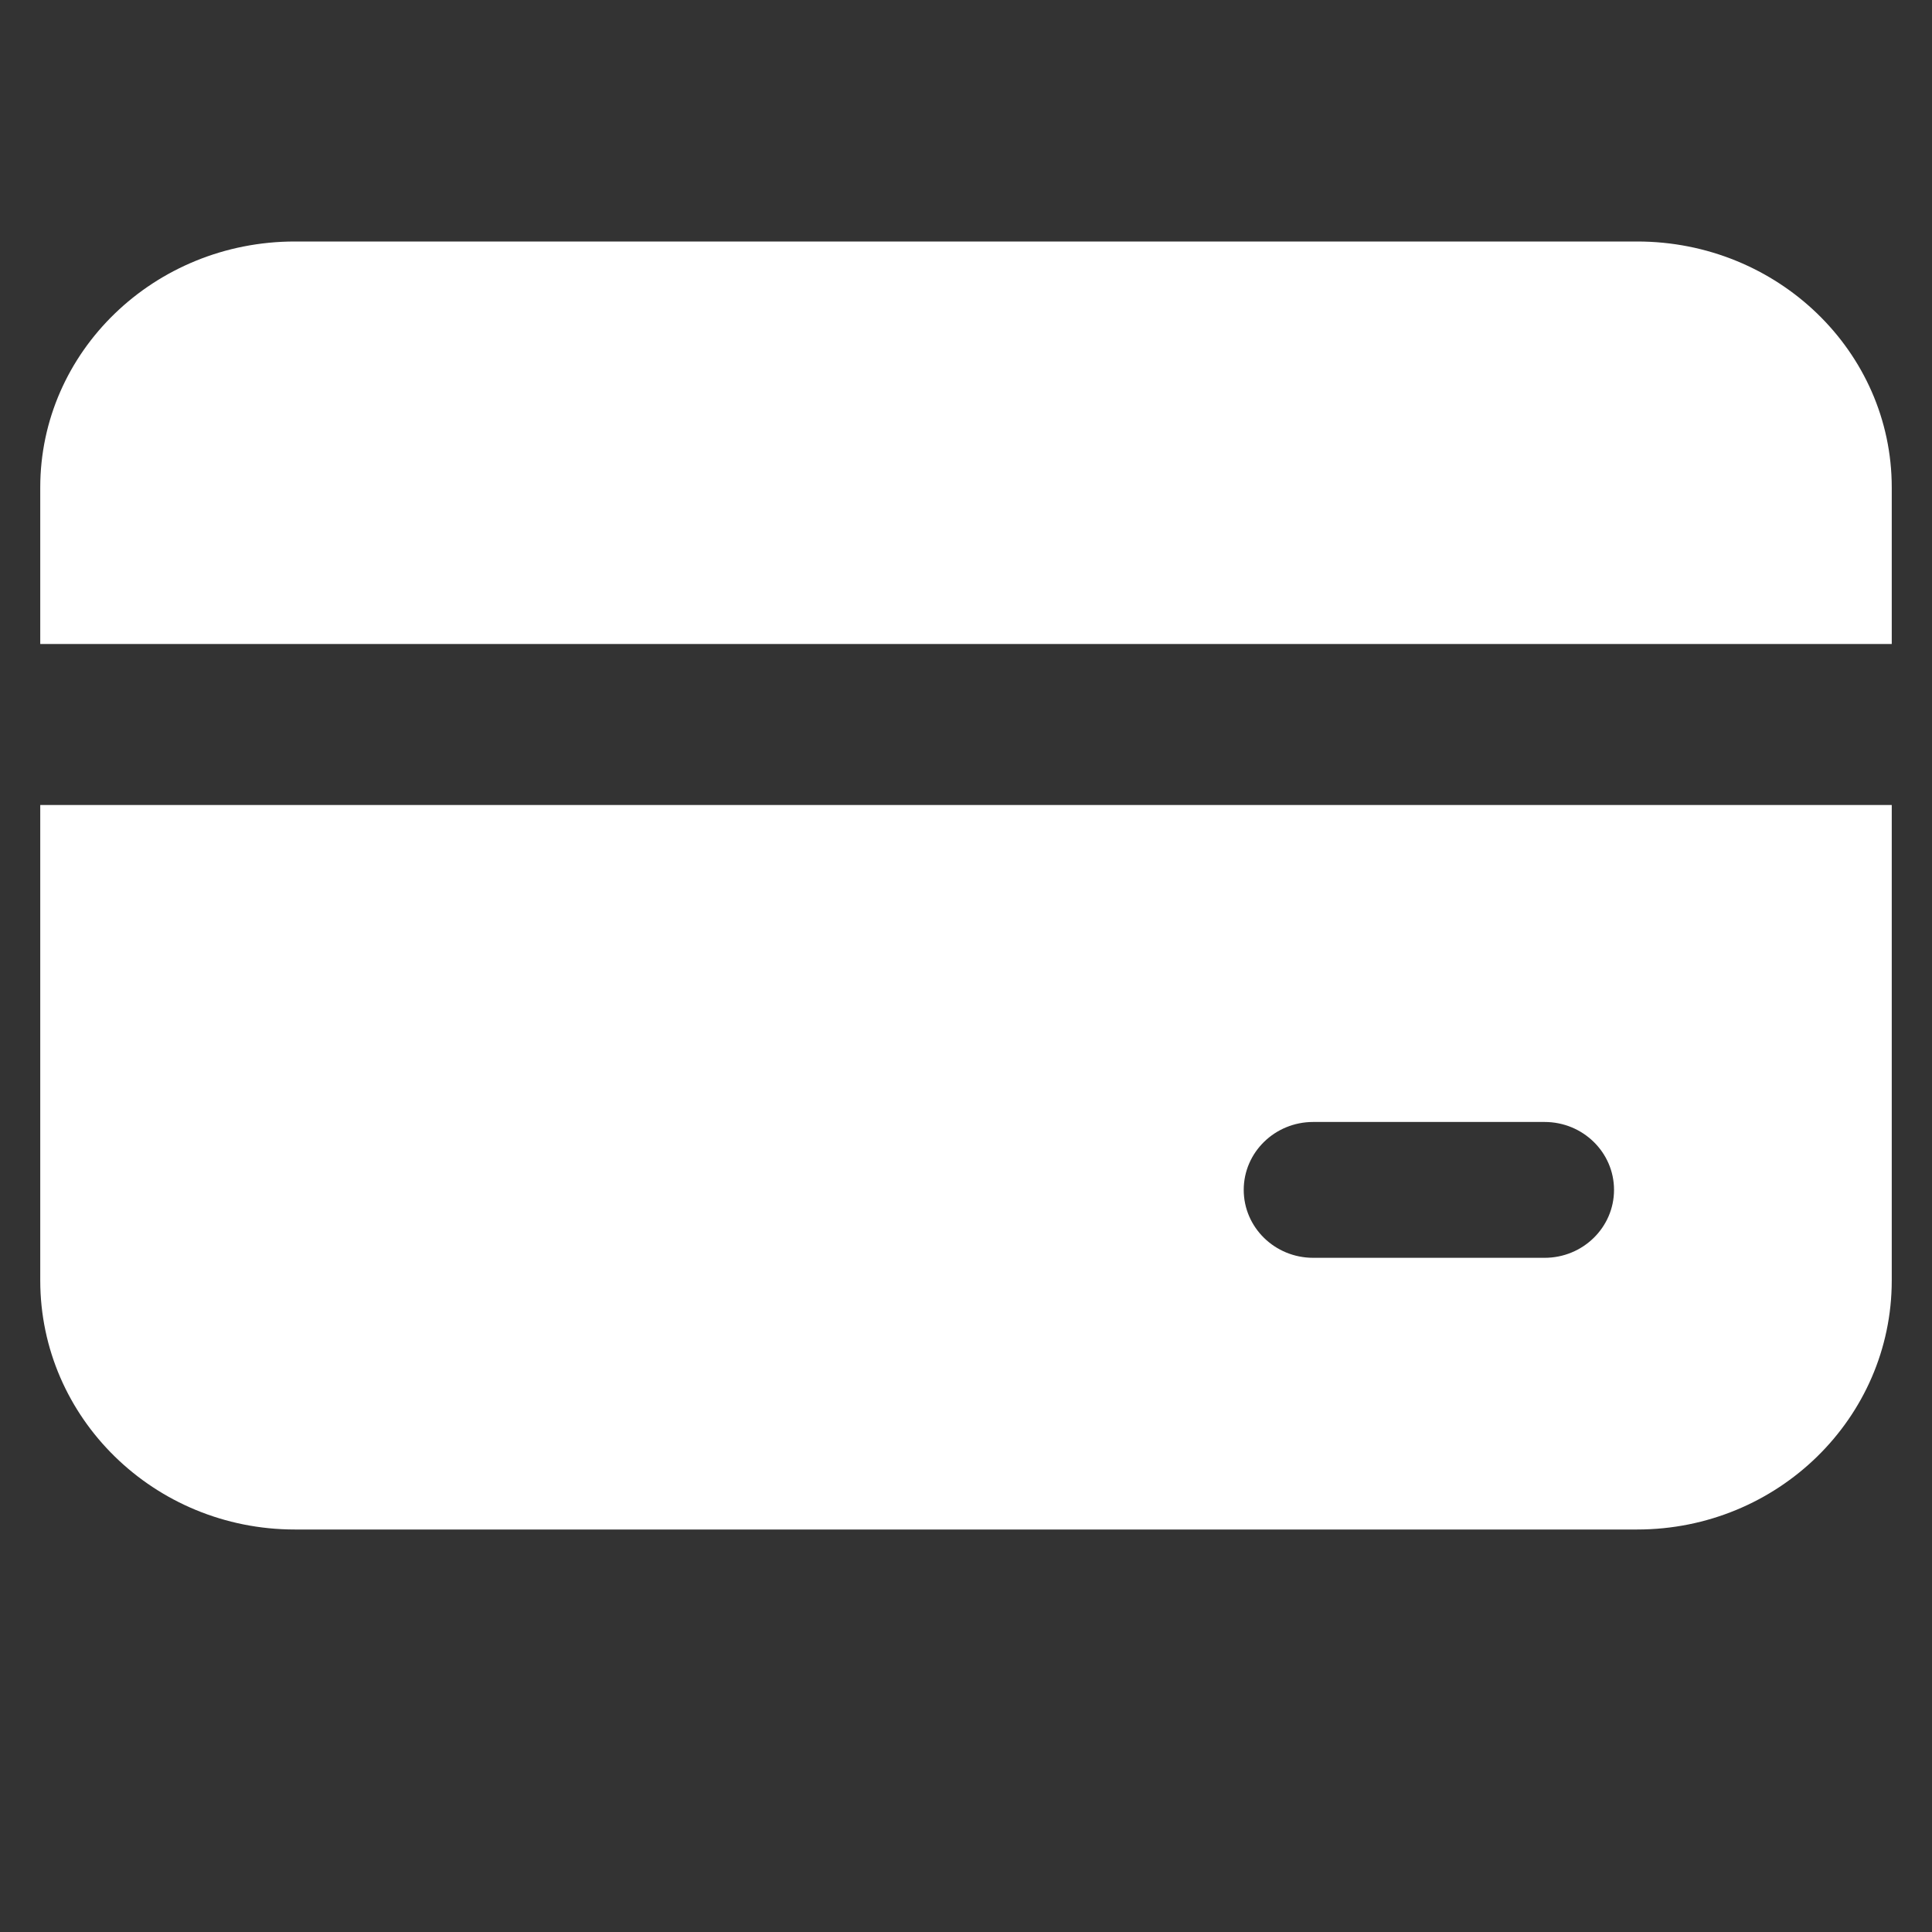 <?xml version="1.0" encoding="UTF-8"?>
<svg xmlns="http://www.w3.org/2000/svg" width="48" height="48" viewBox="0 0 48 48" fill="none">
  <rect x="0" y="0" width="48" height="48" fill="#333333" stroke="none"/>
  <path d="M1 12.111C1 8.736 3.832 6 7.325 6H40.675C44.168 6 47 8.736 47 12.111V16H1V12.111Z" fill="white"></path>
  <path d="M1 20H47V31.812C47 35.23 44.168 38 40.675 38H7.325C3.832 38 1 35.23 1 31.812V20ZM32.625 27.875C31.672 27.875 30.9 28.631 30.9 29.562C30.9 30.494 31.672 31.25 32.625 31.25H38.375C39.328 31.25 40.1 30.494 40.1 29.562C40.1 28.631 39.328 27.875 38.375 27.875H32.625Z" fill="white"></path>
</svg>
